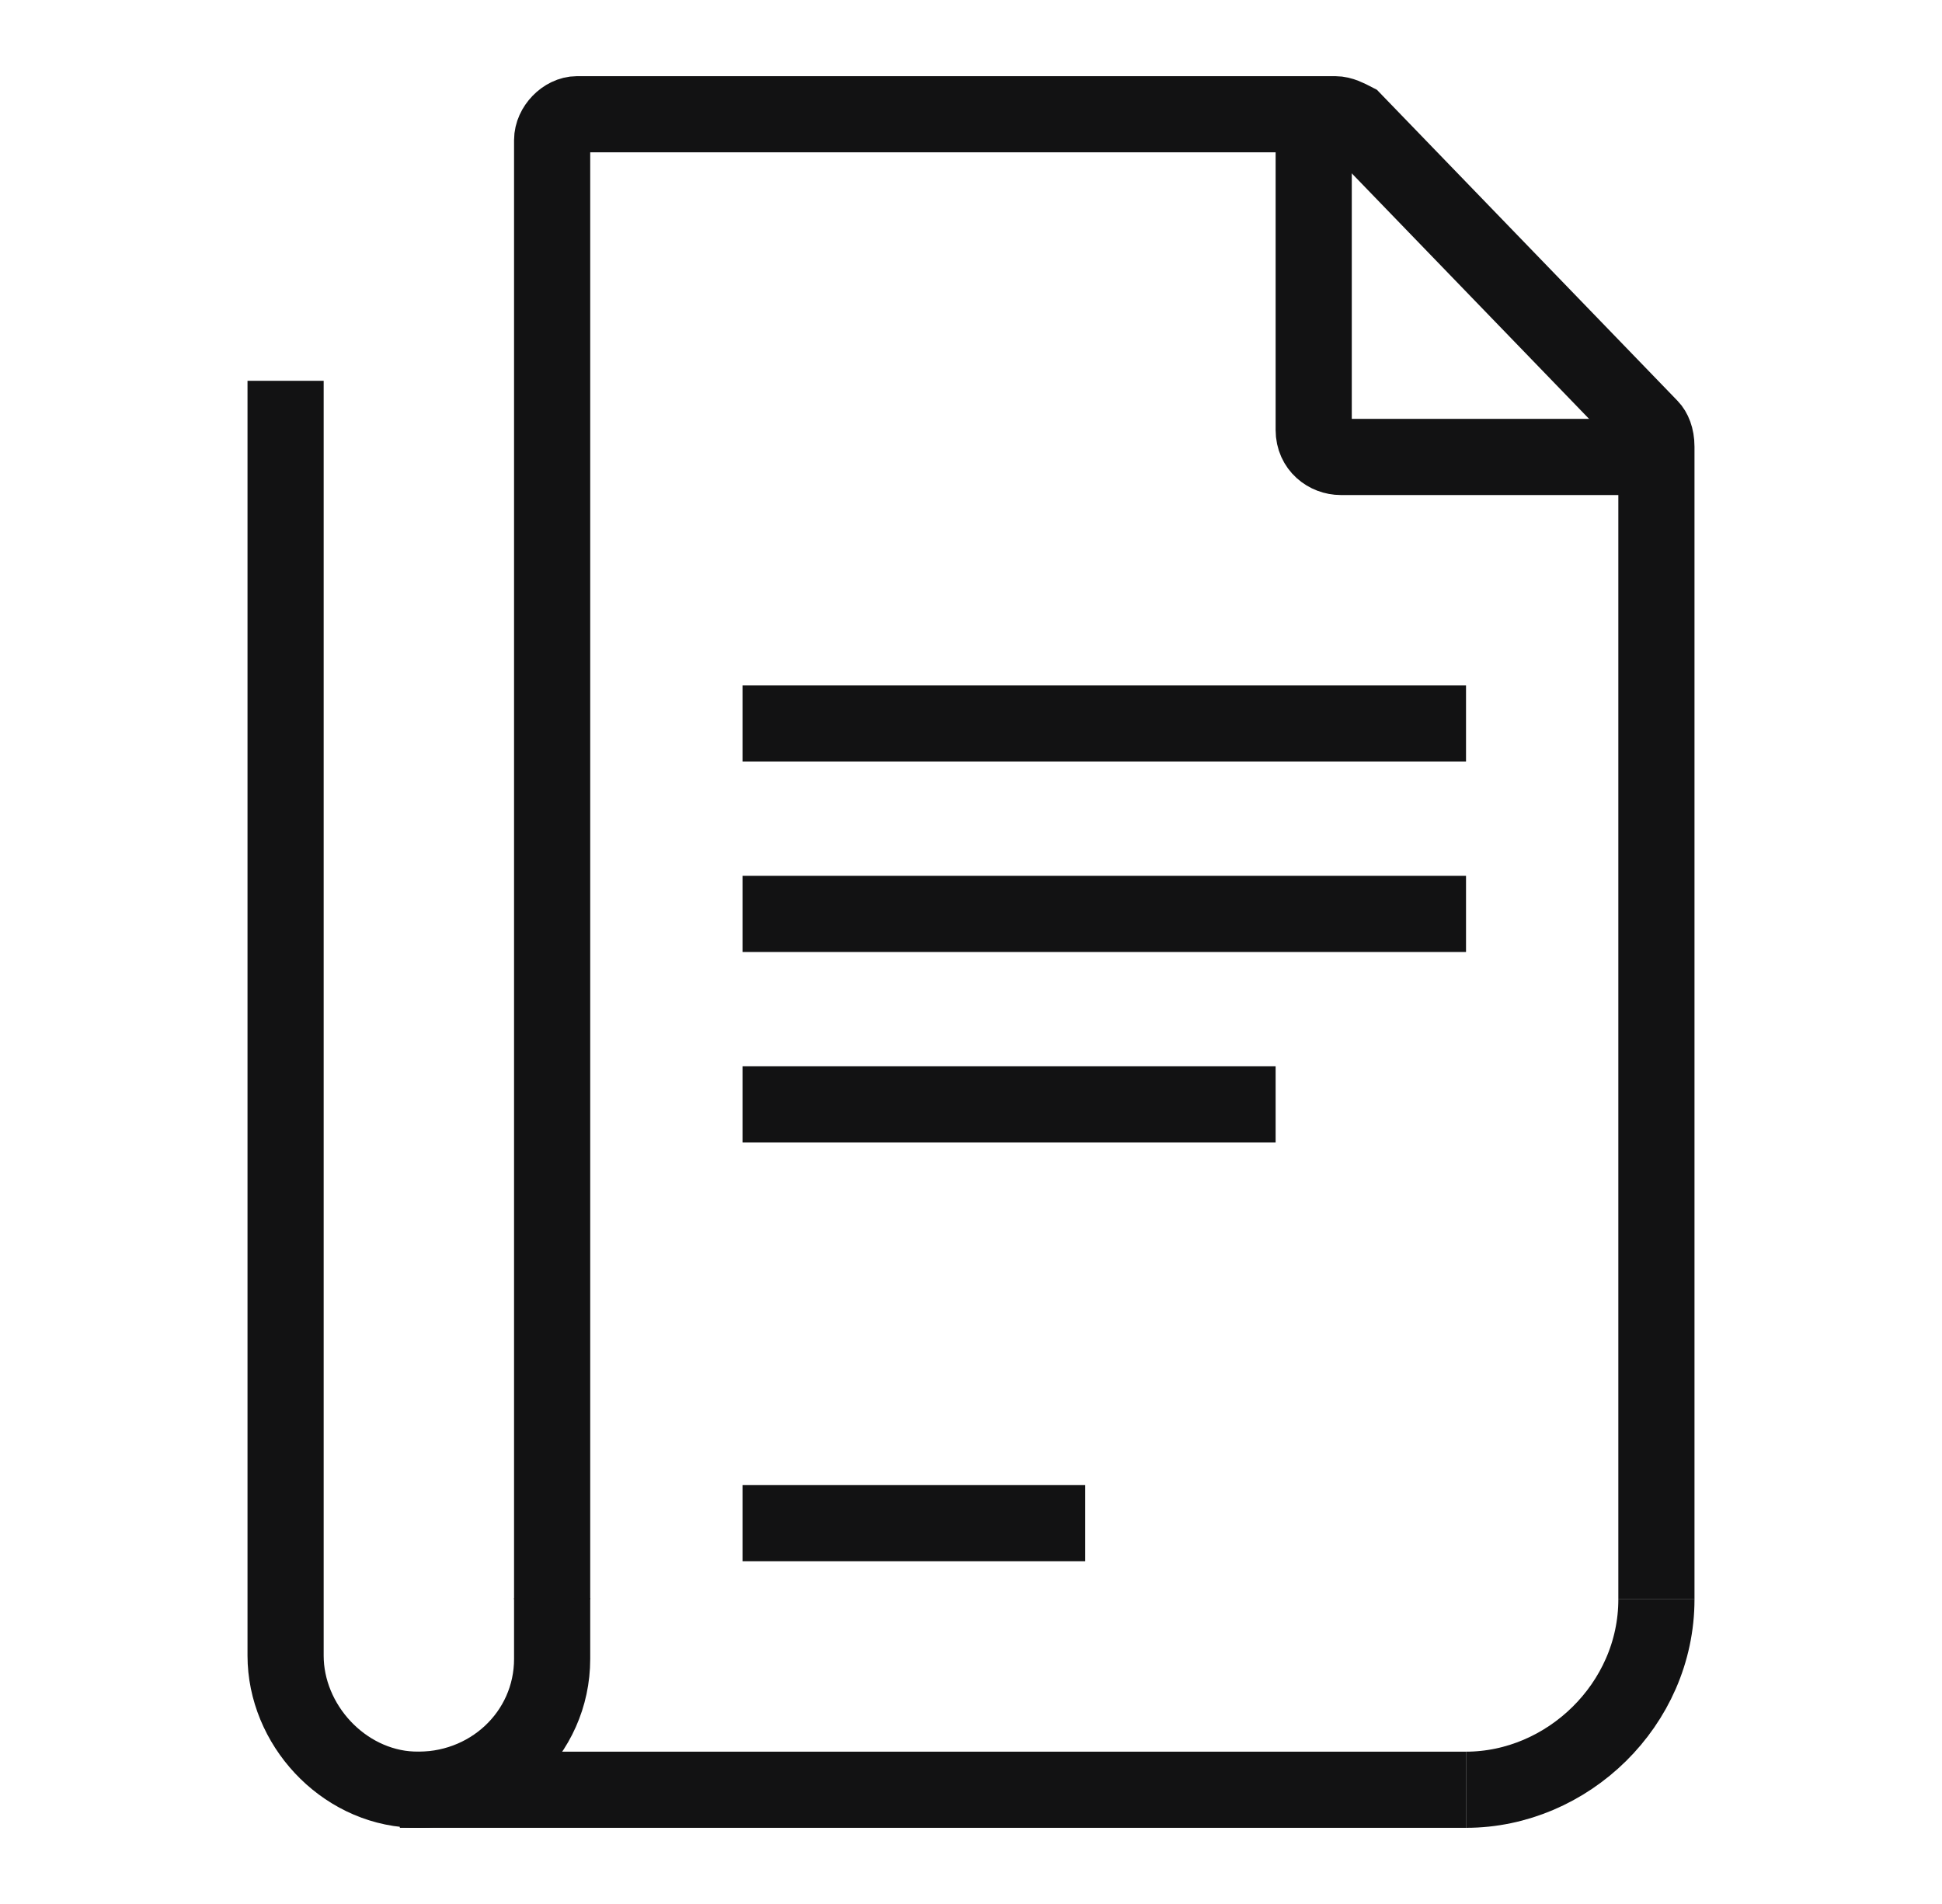 <svg width="51" height="50" viewBox="0 0 51 50" fill="none" xmlns="http://www.w3.org/2000/svg">
<path d="M14.5 42L14.5 3.678C14.5 3.339 14.828 3 15.155 3H35.062C35.226 3 35.39 3.085 35.554 3.17L43.336 11.221C43.418 11.305 43.5 11.475 43.5 11.729V42" stroke="#121213" stroke-width="2" stroke-miterlimit="10"/>
<path d="M43.5 12H35.213C34.856 12 34.5 11.735 34.5 11.294V3" stroke="#121213" stroke-width="2" stroke-miterlimit="10"/>
<path d="M19.5 40H28.5" stroke="#121213" stroke-width="2" stroke-miterlimit="10"/>
<path d="M19.5 19H38.5" stroke="#121213" stroke-width="2" stroke-miterlimit="10"/>
<path d="M19.5 24H38.5" stroke="#121213" stroke-width="2" stroke-miterlimit="10"/>
<path d="M19.5 29H33.5" stroke="#121213" stroke-width="2" stroke-miterlimit="10"/>
<path d="M7.5 10V43.477C7.5 45.28 8.988 46.911 10.825 46.997C12.838 47.082 14.5 45.537 14.5 43.563V41.967" stroke="#121213" stroke-width="2" stroke-miterlimit="10"/>
<path d="M43.5 42C43.5 44.767 41.159 47 38.5 47" stroke="#121213" stroke-width="2" stroke-miterlimit="10"/>
<path d="M38.5 47H10.5" stroke="#121213" stroke-width="2" stroke-miterlimit="10"/>
</svg>

